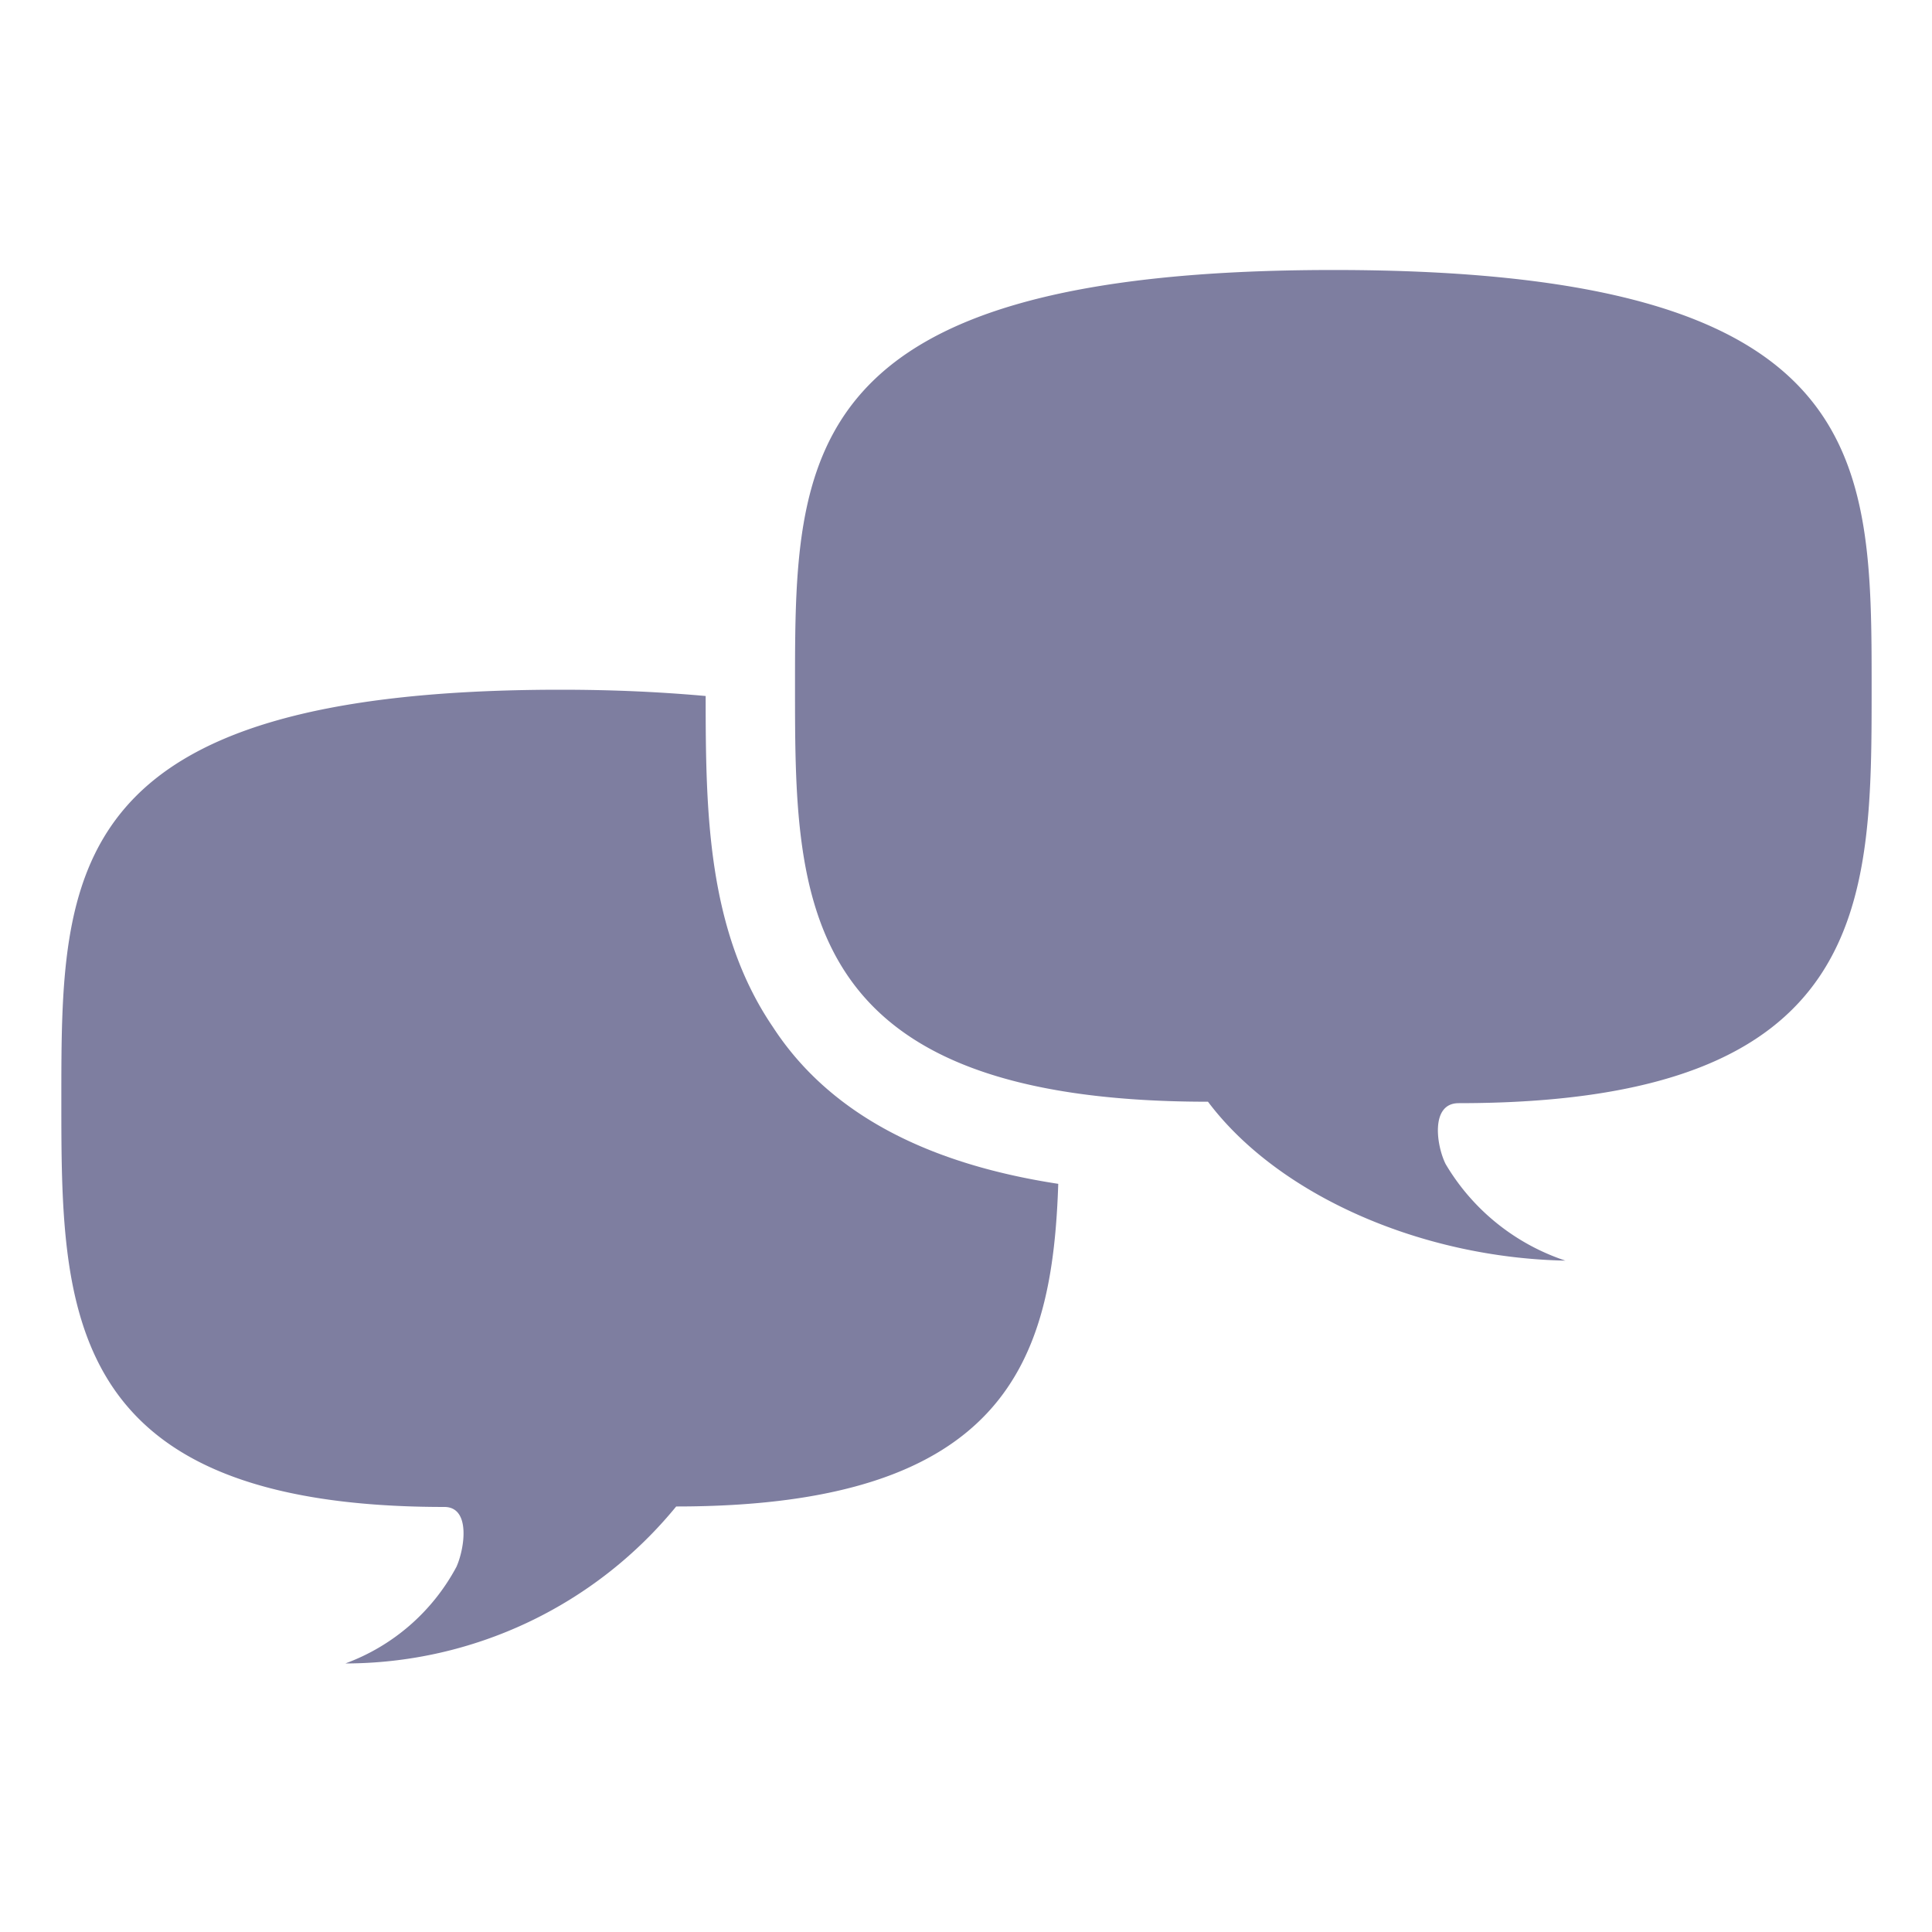 <svg id="Layer_1" data-name="Layer 1" xmlns="http://www.w3.org/2000/svg" viewBox="0 0 40 40"><defs><style>.cls-1{fill:#7e7ea0;}</style></defs><title>contact-list-icons</title><path class="cls-1" d="M16,21.26c-1.36-2-1.39-4.47-1.39-6.85-0.89-.08-1.87-0.13-3-0.13-10.34,0-10.34,3.78-10.34,8.49,0,4.33,0,8.43,7.93,8.43,0.55,0,.42.86,0.25,1.24a4.28,4.28,0,0,1-2.3,2A8.86,8.86,0,0,0,14,31.19c6.86,0,7.79-3.06,7.91-6.68C19.1,24.08,17.13,23,16,21.26Z"/><path class="cls-1" d="M27.61,5.59c11.14,0,11.14,3.86,11.14,8.66,0,4.42,0,8.59-8.55,8.59-0.59,0-.46.88-0.27,1.26a4.54,4.54,0,0,0,2.48,2c-3-.06-5.95-1.36-7.4-3.29-8.55,0-8.55-4.18-8.55-8.59C16.46,9.45,16.46,5.59,27.61,5.59Z"/></svg>